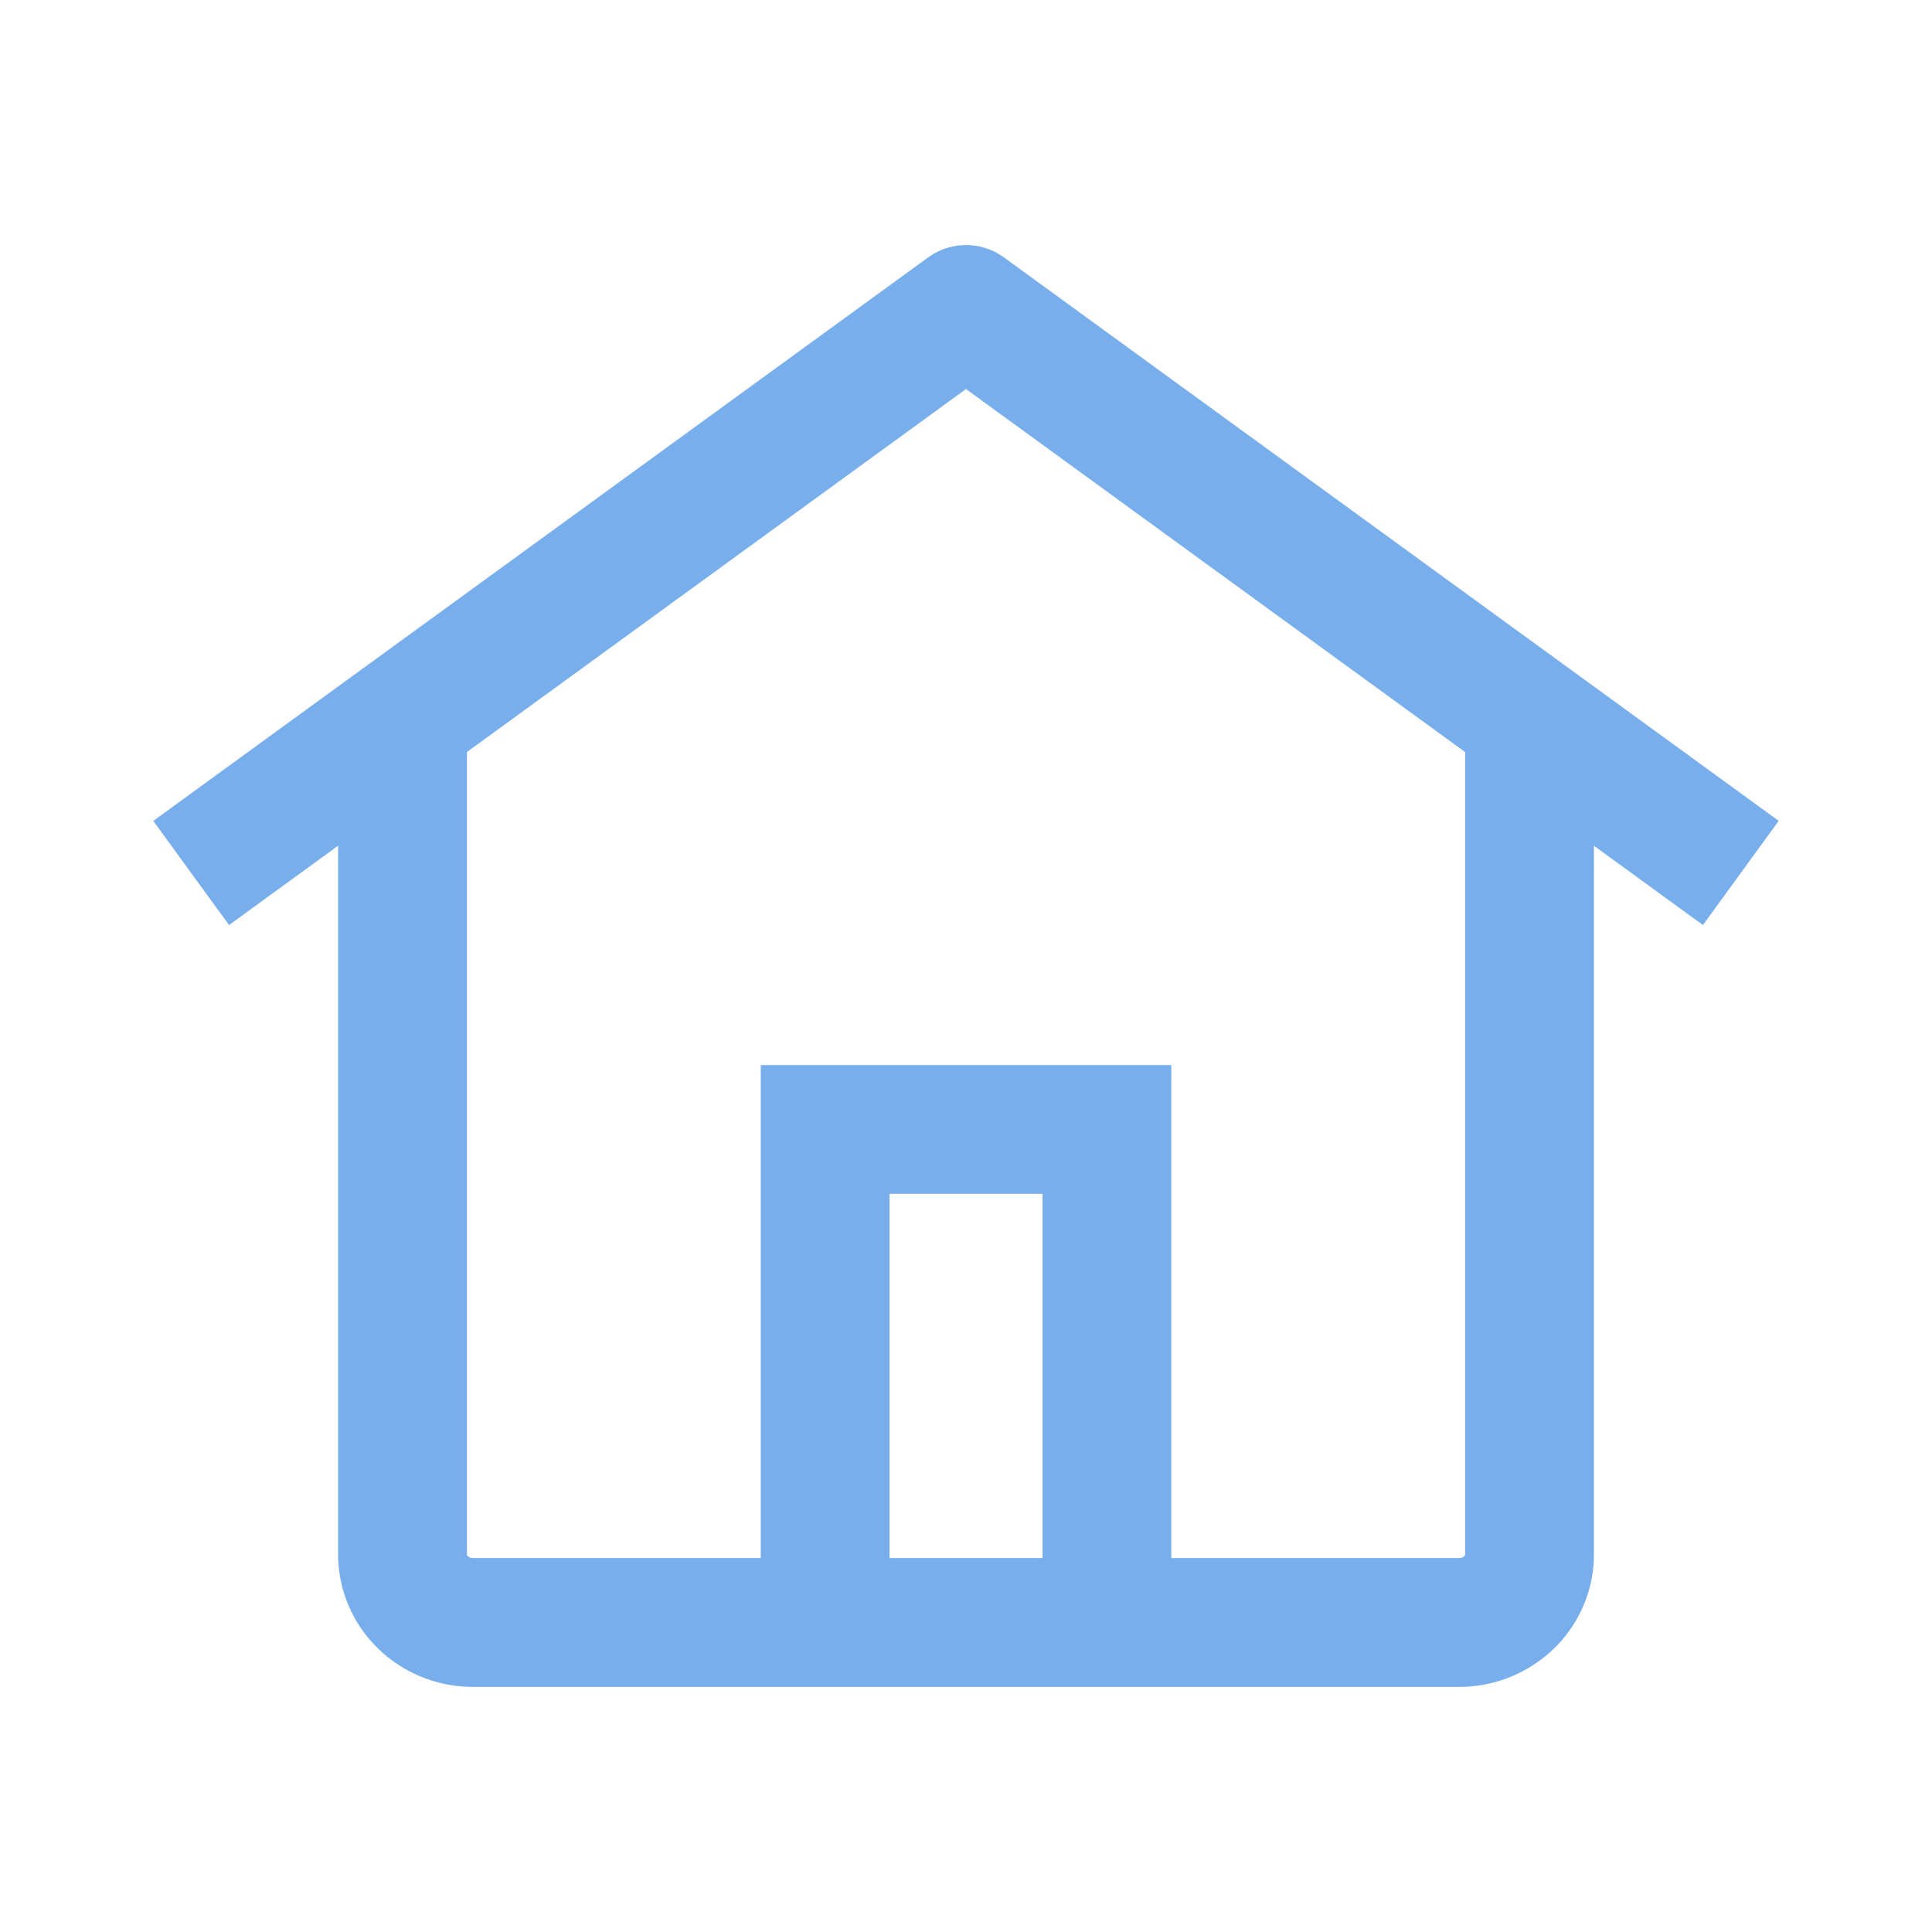 <svg width="52" height="52" viewBox="0 0 52 52" fill="none" xmlns="http://www.w3.org/2000/svg"><path d="M25.098 6.85a1.734 1.734 0 011.923.078l20.853 15.166-1.02 1.402-1.019 1.402-2.934-2.135v19.074c0 .965-.397 1.878-1.084 2.542a3.664 3.664 0 01-2.545 1.024H12.73c-.944 0-1.86-.362-2.545-1.024A3.537 3.537 0 019.1 41.837V22.763l-2.935 2.134-1.02-1.4-1.019-1.403L24.981 6.928l.117-.078zm-12.53 13.39v21.596c0 .005 0 .012.003.02.004.007.01.019.023.03a.199.199 0 00.136.05h7.746v-13.27h11.05v13.27h7.746a.2.2 0 00.135-.048.097.097 0 00.023-.032.048.048 0 00.004-.02V20.242L26 10.471l-13.433 9.77zm11.374 21.696h4.117v-9.804h-4.117v9.803z" fill="#79AEEC"/></svg>
